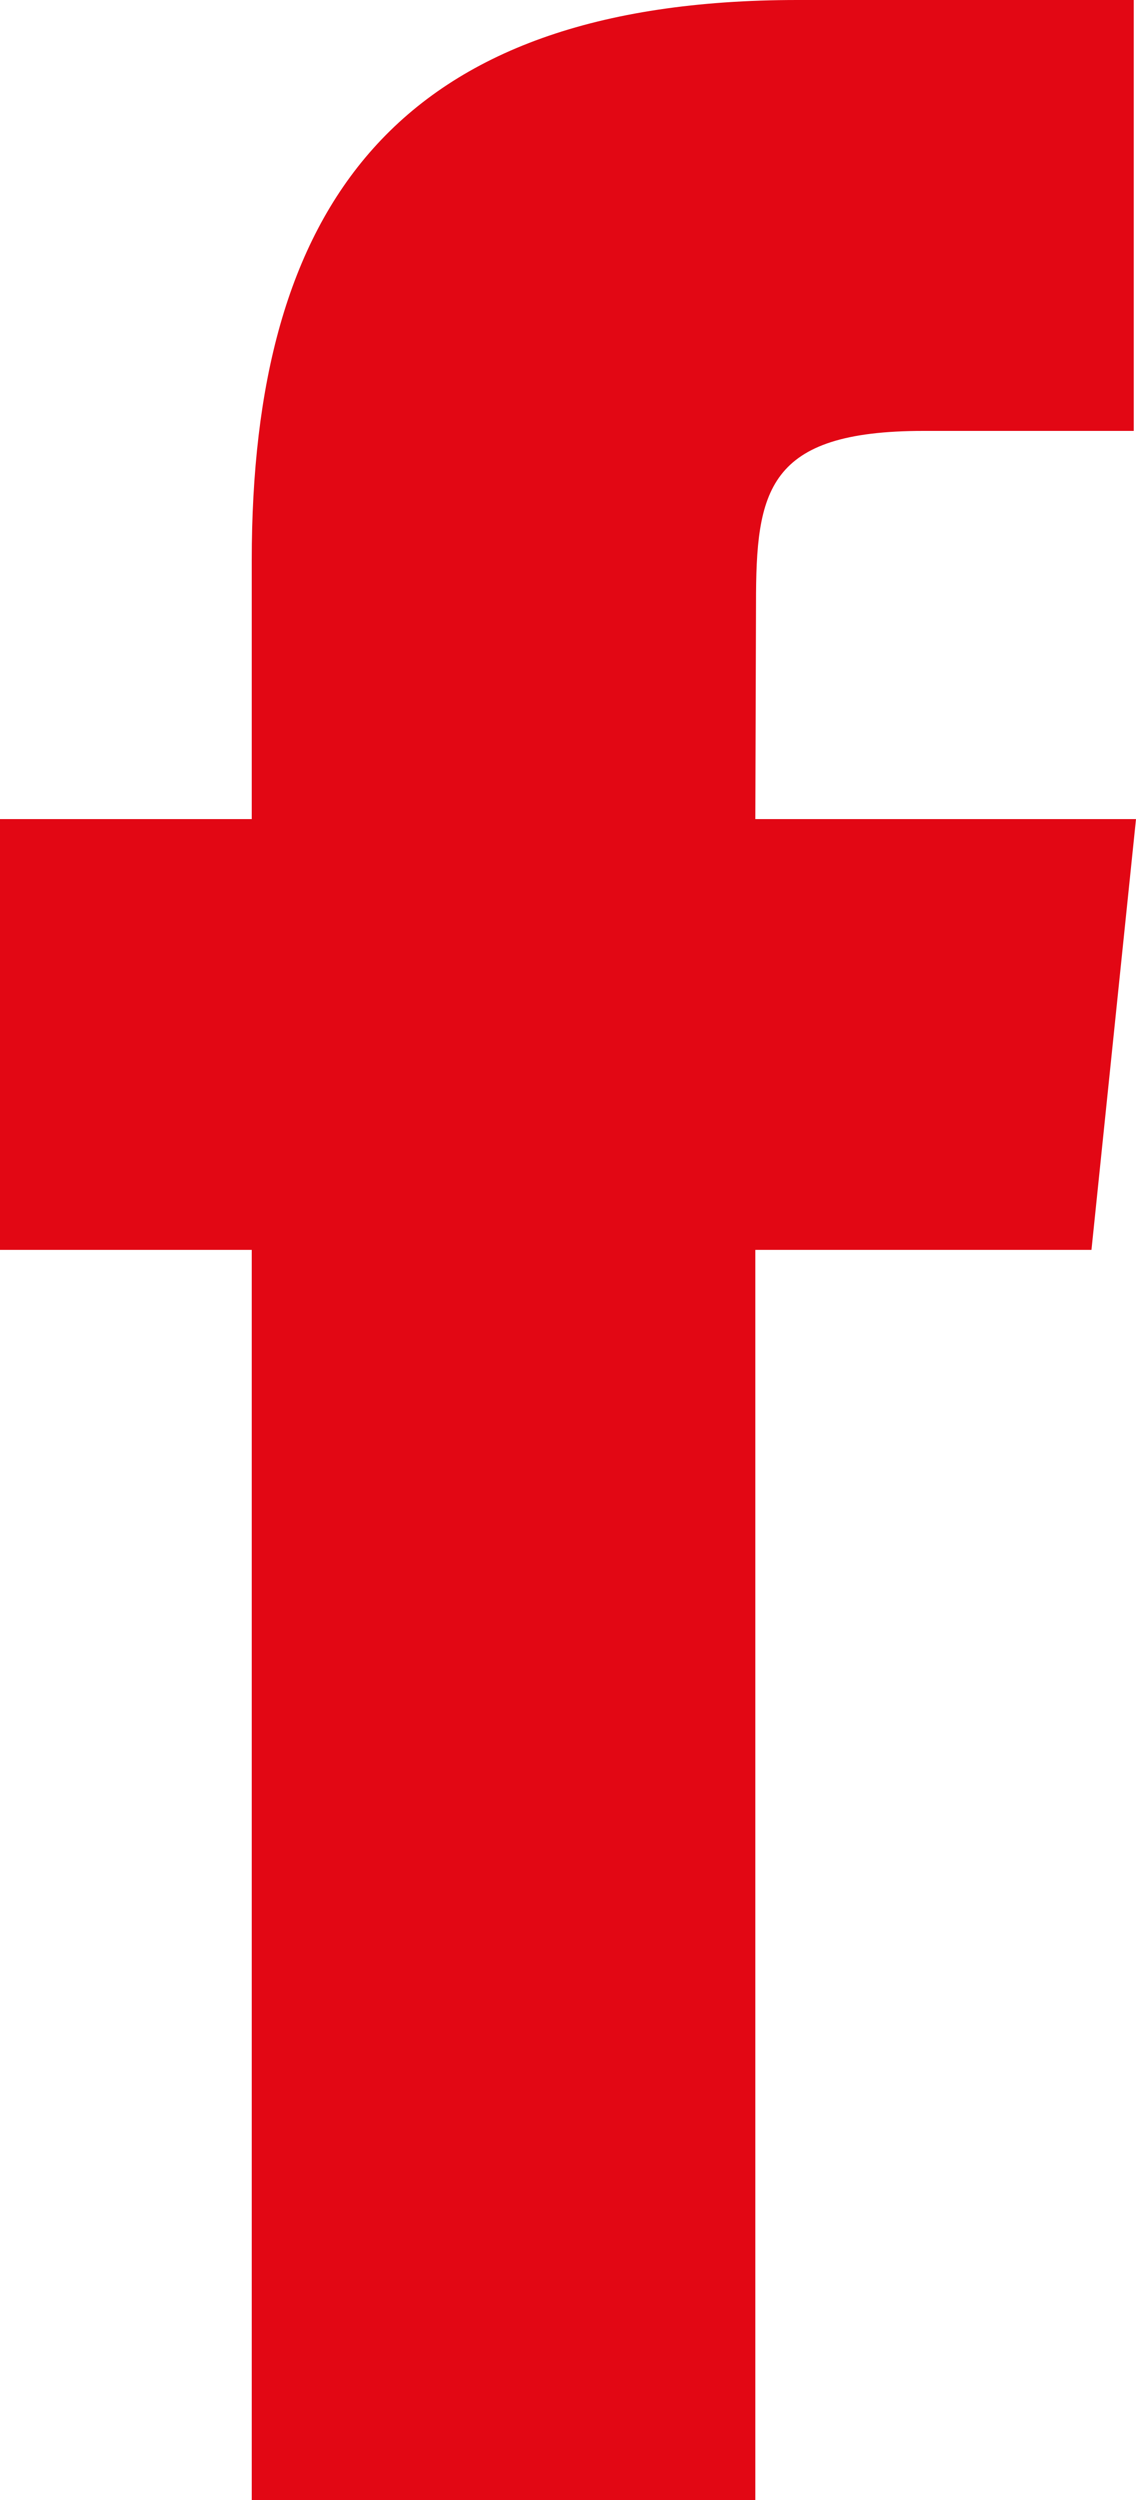 <?xml version="1.0" encoding="UTF-8"?>
<svg width="10px" height="22px" viewBox="0 0 10 22" version="1.1" xmlns="http://www.w3.org/2000/svg" xmlns:xlink="http://www.w3.org/1999/xlink">
    <title>facebook</title>
    <g id="Symbols" stroke="none" stroke-width="1" fill="none" fill-rule="evenodd">
        <g id="footer" transform="translate(-862, -545)" fill="#e20714">
            <g id="Group-8" transform="translate(0, 396)">
                <g id="Group-7" transform="translate(855, 148)">
                    <g id="Shape" transform="translate(0, 0)">
                        <path d="M9.216,23 L9.216,11.999 L7,11.999 L7,8.208 L9.216,8.208 L9.216,5.932 C9.216,2.84 10.466,1 14.021,1 L16.98,1 L16.98,4.792 L15.13,4.792 C13.747,4.792 13.655,5.322 13.655,6.31 L13.649,8.208 L17,8.208 L16.608,11.999 L13.649,11.999 L13.649,23 L9.216,23 Z"></path>
                    </g>
                </g>
            </g>
        </g>
    </g>
</svg>
